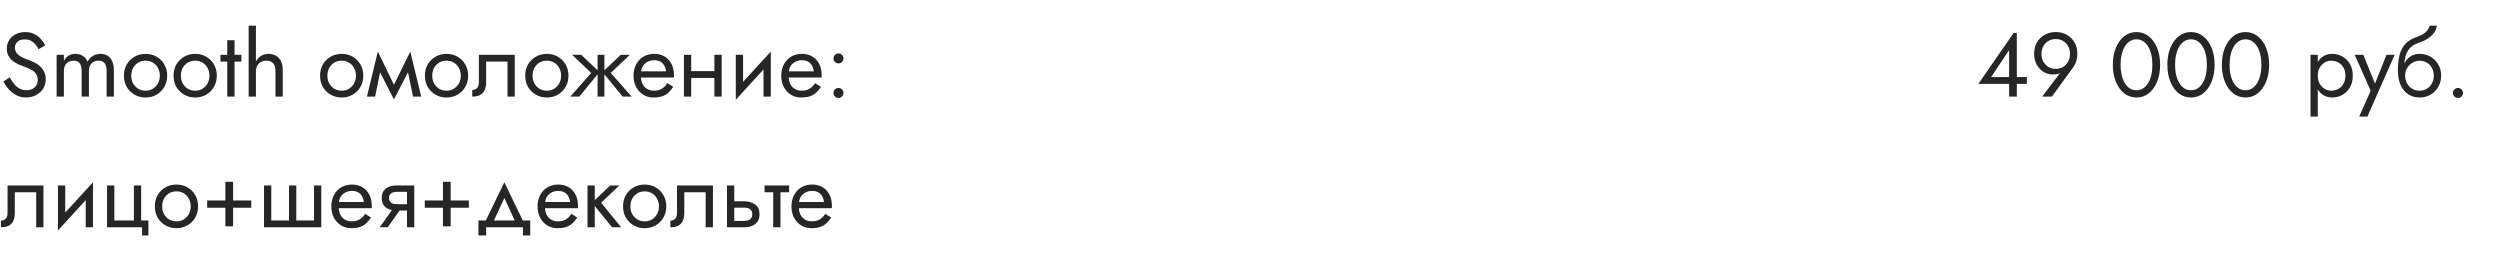 <?xml version="1.0" encoding="UTF-8"?> <svg xmlns="http://www.w3.org/2000/svg" width="440" height="46" viewBox="0 0 440 46" fill="none"> <path d="M1.696 13.608C1.952 14.056 2.219 14.451 2.496 14.792C2.784 15.133 3.104 15.4 3.456 15.592C3.808 15.784 4.208 15.88 4.656 15.88C5.253 15.88 5.733 15.715 6.096 15.384C6.459 15.053 6.64 14.632 6.64 14.12C6.64 13.619 6.523 13.219 6.288 12.92C6.053 12.621 5.744 12.381 5.36 12.2C4.987 12.008 4.587 11.837 4.16 11.688C3.883 11.592 3.573 11.469 3.232 11.32C2.891 11.16 2.565 10.963 2.256 10.728C1.947 10.483 1.691 10.184 1.488 9.832C1.296 9.48 1.2 9.048 1.2 8.536C1.2 7.981 1.339 7.485 1.616 7.048C1.893 6.611 2.277 6.269 2.768 6.024C3.259 5.768 3.819 5.64 4.448 5.64C5.056 5.64 5.584 5.757 6.032 5.992C6.491 6.216 6.88 6.509 7.2 6.872C7.52 7.224 7.771 7.597 7.952 7.992L6.784 8.664C6.645 8.387 6.469 8.115 6.256 7.848C6.043 7.581 5.781 7.363 5.472 7.192C5.173 7.021 4.805 6.936 4.368 6.936C3.76 6.936 3.317 7.085 3.04 7.384C2.763 7.672 2.624 7.997 2.624 8.36C2.624 8.669 2.704 8.957 2.864 9.224C3.024 9.48 3.291 9.725 3.664 9.96C4.048 10.184 4.565 10.408 5.216 10.632C5.515 10.739 5.829 10.877 6.16 11.048C6.491 11.219 6.795 11.437 7.072 11.704C7.36 11.96 7.595 12.275 7.776 12.648C7.957 13.011 8.048 13.448 8.048 13.96C8.048 14.451 7.952 14.893 7.76 15.288C7.579 15.683 7.323 16.019 6.992 16.296C6.672 16.573 6.304 16.787 5.888 16.936C5.483 17.085 5.056 17.16 4.608 17.16C4 17.16 3.435 17.032 2.912 16.776C2.4 16.509 1.947 16.163 1.552 15.736C1.168 15.299 0.853 14.835 0.608 14.344L1.696 13.608ZM20.046 12.36V17H18.766V12.52C18.766 11.891 18.648 11.427 18.414 11.128C18.19 10.829 17.838 10.68 17.358 10.68C17.006 10.68 16.702 10.755 16.446 10.904C16.19 11.043 15.992 11.251 15.854 11.528C15.715 11.805 15.646 12.136 15.646 12.52V17H14.366V12.52C14.366 11.891 14.248 11.427 14.014 11.128C13.79 10.829 13.438 10.68 12.958 10.68C12.606 10.68 12.302 10.755 12.046 10.904C11.79 11.043 11.592 11.251 11.454 11.528C11.315 11.805 11.246 12.136 11.246 12.52V17H9.966V9.64H11.246V10.712C11.47 10.296 11.747 9.987 12.078 9.784C12.419 9.581 12.819 9.48 13.278 9.48C13.79 9.48 14.227 9.603 14.59 9.848C14.963 10.083 15.235 10.419 15.406 10.856C15.662 10.397 15.982 10.056 16.366 9.832C16.75 9.597 17.187 9.48 17.678 9.48C18.179 9.48 18.606 9.592 18.958 9.816C19.31 10.04 19.576 10.371 19.758 10.808C19.95 11.235 20.046 11.752 20.046 12.36ZM21.81 13.32C21.81 12.573 21.975 11.912 22.306 11.336C22.647 10.76 23.106 10.307 23.682 9.976C24.258 9.645 24.903 9.48 25.618 9.48C26.343 9.48 26.989 9.645 27.554 9.976C28.13 10.307 28.583 10.76 28.914 11.336C29.255 11.912 29.426 12.573 29.426 13.32C29.426 14.056 29.255 14.717 28.914 15.304C28.583 15.88 28.13 16.333 27.554 16.664C26.989 16.995 26.343 17.16 25.618 17.16C24.903 17.16 24.258 16.995 23.682 16.664C23.106 16.333 22.647 15.88 22.306 15.304C21.975 14.717 21.81 14.056 21.81 13.32ZM23.106 13.32C23.106 13.832 23.213 14.285 23.426 14.68C23.65 15.075 23.949 15.389 24.322 15.624C24.706 15.848 25.138 15.96 25.618 15.96C26.098 15.96 26.525 15.848 26.898 15.624C27.282 15.389 27.581 15.075 27.794 14.68C28.018 14.285 28.13 13.832 28.13 13.32C28.13 12.808 28.018 12.355 27.794 11.96C27.581 11.555 27.282 11.24 26.898 11.016C26.525 10.792 26.098 10.68 25.618 10.68C25.138 10.68 24.706 10.792 24.322 11.016C23.949 11.24 23.65 11.555 23.426 11.96C23.213 12.355 23.106 12.808 23.106 13.32ZM30.544 13.32C30.544 12.573 30.71 11.912 31.04 11.336C31.382 10.76 31.84 10.307 32.416 9.976C32.992 9.645 33.638 9.48 34.352 9.48C35.078 9.48 35.723 9.645 36.288 9.976C36.864 10.307 37.318 10.76 37.648 11.336C37.99 11.912 38.16 12.573 38.16 13.32C38.16 14.056 37.99 14.717 37.648 15.304C37.318 15.88 36.864 16.333 36.288 16.664C35.723 16.995 35.078 17.16 34.352 17.16C33.638 17.16 32.992 16.995 32.416 16.664C31.84 16.333 31.382 15.88 31.04 15.304C30.71 14.717 30.544 14.056 30.544 13.32ZM31.84 13.32C31.84 13.832 31.947 14.285 32.16 14.68C32.384 15.075 32.683 15.389 33.056 15.624C33.44 15.848 33.872 15.96 34.352 15.96C34.832 15.96 35.259 15.848 35.632 15.624C36.016 15.389 36.315 15.075 36.528 14.68C36.752 14.285 36.864 13.832 36.864 13.32C36.864 12.808 36.752 12.355 36.528 11.96C36.315 11.555 36.016 11.24 35.632 11.016C35.259 10.792 34.832 10.68 34.352 10.68C33.872 10.68 33.44 10.792 33.056 11.016C32.683 11.24 32.384 11.555 32.16 11.96C31.947 12.355 31.84 12.808 31.84 13.32ZM38.799 9.64H42.479V10.84H38.799V9.64ZM39.999 7.08H41.279V17H39.999V7.08ZM45.042 4.52V17H43.763V4.52H45.042ZM48.483 12.52C48.483 11.912 48.349 11.453 48.083 11.144C47.827 10.835 47.437 10.68 46.914 10.68C46.541 10.68 46.211 10.76 45.922 10.92C45.645 11.08 45.426 11.299 45.267 11.576C45.117 11.853 45.042 12.168 45.042 12.52H44.627C44.627 11.933 44.739 11.416 44.962 10.968C45.187 10.509 45.49 10.147 45.874 9.88C46.269 9.613 46.722 9.48 47.234 9.48C47.746 9.48 48.189 9.587 48.562 9.8C48.947 10.013 49.24 10.333 49.443 10.76C49.656 11.187 49.763 11.72 49.763 12.36V17H48.483V12.52ZM56.326 13.32C56.326 12.573 56.491 11.912 56.822 11.336C57.163 10.76 57.622 10.307 58.198 9.976C58.774 9.645 59.419 9.48 60.134 9.48C60.859 9.48 61.504 9.645 62.07 9.976C62.646 10.307 63.099 10.76 63.43 11.336C63.771 11.912 63.942 12.573 63.942 13.32C63.942 14.056 63.771 14.717 63.43 15.304C63.099 15.88 62.646 16.333 62.07 16.664C61.504 16.995 60.859 17.16 60.134 17.16C59.419 17.16 58.774 16.995 58.198 16.664C57.622 16.333 57.163 15.88 56.822 15.304C56.491 14.717 56.326 14.056 56.326 13.32ZM57.622 13.32C57.622 13.832 57.728 14.285 57.942 14.68C58.166 15.075 58.464 15.389 58.838 15.624C59.222 15.848 59.654 15.96 60.134 15.96C60.614 15.96 61.04 15.848 61.414 15.624C61.798 15.389 62.096 15.075 62.31 14.68C62.534 14.285 62.646 13.832 62.646 13.32C62.646 12.808 62.534 12.355 62.31 11.96C62.096 11.555 61.798 11.24 61.414 11.016C61.04 10.792 60.614 10.68 60.134 10.68C59.654 10.68 59.222 10.792 58.838 11.016C58.464 11.24 58.166 11.555 57.942 11.96C57.728 12.355 57.622 12.808 57.622 13.32ZM72.692 17L71.492 11.16L72.212 9.08L74.132 17H72.692ZM68.852 15.896L72.212 9.08L72.372 11.64L69.332 17.496L68.852 15.896ZM69.332 17.496L66.34 11.64L66.5 9.08L69.812 15.896L69.332 17.496ZM64.58 17L66.5 9.08L67.22 11.16L66.02 17H64.58ZM74.779 13.32C74.779 12.573 74.944 11.912 75.275 11.336C75.616 10.76 76.075 10.307 76.651 9.976C77.227 9.645 77.872 9.48 78.587 9.48C79.312 9.48 79.957 9.645 80.523 9.976C81.099 10.307 81.552 10.76 81.883 11.336C82.224 11.912 82.395 12.573 82.395 13.32C82.395 14.056 82.224 14.717 81.883 15.304C81.552 15.88 81.099 16.333 80.523 16.664C79.957 16.995 79.312 17.16 78.587 17.16C77.872 17.16 77.227 16.995 76.651 16.664C76.075 16.333 75.616 15.88 75.275 15.304C74.944 14.717 74.779 14.056 74.779 13.32ZM76.075 13.32C76.075 13.832 76.181 14.285 76.395 14.68C76.619 15.075 76.917 15.389 77.291 15.624C77.675 15.848 78.107 15.96 78.587 15.96C79.067 15.96 79.493 15.848 79.867 15.624C80.251 15.389 80.549 15.075 80.763 14.68C80.987 14.285 81.099 13.832 81.099 13.32C81.099 12.808 80.987 12.355 80.763 11.96C80.549 11.555 80.251 11.24 79.867 11.016C79.493 10.792 79.067 10.68 78.587 10.68C78.107 10.68 77.675 10.792 77.291 11.016C76.917 11.24 76.619 11.555 76.395 11.96C76.181 12.355 76.075 12.808 76.075 13.32ZM90.601 9.64V17H89.321V10.84H85.561V14.44C85.561 15.016 85.471 15.496 85.289 15.88C85.118 16.253 84.852 16.536 84.489 16.728C84.126 16.909 83.668 17 83.113 17V15.832C83.433 15.832 83.705 15.731 83.929 15.528C84.164 15.325 84.281 14.963 84.281 14.44V9.64H90.601ZM92.435 13.32C92.435 12.573 92.6 11.912 92.931 11.336C93.272 10.76 93.731 10.307 94.307 9.976C94.883 9.645 95.528 9.48 96.243 9.48C96.968 9.48 97.614 9.645 98.179 9.976C98.755 10.307 99.208 10.76 99.539 11.336C99.88 11.912 100.051 12.573 100.051 13.32C100.051 14.056 99.88 14.717 99.539 15.304C99.208 15.88 98.755 16.333 98.179 16.664C97.614 16.995 96.968 17.16 96.243 17.16C95.528 17.16 94.883 16.995 94.307 16.664C93.731 16.333 93.272 15.88 92.931 15.304C92.6 14.717 92.435 14.056 92.435 13.32ZM93.731 13.32C93.731 13.832 93.838 14.285 94.051 14.68C94.275 15.075 94.574 15.389 94.947 15.624C95.331 15.848 95.763 15.96 96.243 15.96C96.723 15.96 97.15 15.848 97.523 15.624C97.907 15.389 98.206 15.075 98.419 14.68C98.643 14.285 98.755 13.832 98.755 13.32C98.755 12.808 98.643 12.355 98.419 11.96C98.206 11.555 97.907 11.24 97.523 11.016C97.15 10.792 96.723 10.68 96.243 10.68C95.763 10.68 95.331 10.792 94.947 11.016C94.574 11.24 94.275 11.555 94.051 11.96C93.838 12.355 93.731 12.808 93.731 13.32ZM109.255 9.64H110.855L107.495 12.84L111.175 17H109.575L106.055 12.68L109.255 9.64ZM106.375 9.64V17H105.175V9.64H106.375ZM102.295 9.64L105.495 12.68L101.975 17H100.375L104.055 12.84L100.695 9.64H102.295ZM112.314 13.64V12.552H117.226C117.183 12.168 117.076 11.832 116.906 11.544C116.746 11.245 116.516 11.016 116.218 10.856C115.93 10.685 115.572 10.6 115.146 10.6C114.719 10.6 114.33 10.691 113.978 10.872C113.626 11.053 113.343 11.315 113.13 11.656C112.927 11.987 112.826 12.381 112.826 12.84L112.794 13.32C112.794 13.885 112.89 14.365 113.082 14.76C113.274 15.155 113.546 15.453 113.898 15.656C114.25 15.859 114.666 15.96 115.146 15.96C115.508 15.96 115.828 15.907 116.106 15.8C116.394 15.683 116.65 15.528 116.874 15.336C117.098 15.133 117.29 14.899 117.45 14.632L118.49 15.288C118.244 15.661 117.972 15.992 117.674 16.28C117.375 16.557 117.012 16.776 116.586 16.936C116.159 17.085 115.626 17.16 114.986 17.16C114.324 17.16 113.727 16.995 113.194 16.664C112.671 16.333 112.255 15.88 111.946 15.304C111.647 14.717 111.498 14.056 111.498 13.32C111.498 13.181 111.503 13.048 111.514 12.92C111.524 12.792 111.54 12.664 111.562 12.536C111.668 11.928 111.882 11.395 112.202 10.936C112.522 10.477 112.932 10.12 113.434 9.864C113.946 9.608 114.516 9.48 115.146 9.48C115.839 9.48 116.447 9.635 116.97 9.944C117.492 10.253 117.898 10.691 118.186 11.256C118.474 11.811 118.618 12.477 118.618 13.256C118.618 13.32 118.618 13.384 118.618 13.448C118.618 13.512 118.612 13.576 118.602 13.64H112.314ZM121.124 13.72V12.52H126.564V13.72H121.124ZM125.732 9.64H127.012V17H125.732V9.64ZM120.372 9.64H121.652V17H120.372V9.64ZM135.579 10.92L129.499 17.56L129.579 15.72L135.659 9.08L135.579 10.92ZM130.779 9.64V15.8L129.499 17.56V9.64H130.779ZM135.659 9.08V17H134.379V10.84L135.659 9.08ZM138.314 13.64V12.552H143.226C143.183 12.168 143.076 11.832 142.906 11.544C142.746 11.245 142.516 11.016 142.218 10.856C141.93 10.685 141.572 10.6 141.146 10.6C140.719 10.6 140.33 10.691 139.978 10.872C139.626 11.053 139.343 11.315 139.13 11.656C138.927 11.987 138.826 12.381 138.826 12.84L138.794 13.32C138.794 13.885 138.89 14.365 139.082 14.76C139.274 15.155 139.546 15.453 139.898 15.656C140.25 15.859 140.666 15.96 141.146 15.96C141.508 15.96 141.828 15.907 142.106 15.8C142.394 15.683 142.65 15.528 142.874 15.336C143.098 15.133 143.29 14.899 143.45 14.632L144.49 15.288C144.244 15.661 143.972 15.992 143.674 16.28C143.375 16.557 143.012 16.776 142.586 16.936C142.159 17.085 141.626 17.16 140.986 17.16C140.324 17.16 139.727 16.995 139.194 16.664C138.671 16.333 138.255 15.88 137.946 15.304C137.647 14.717 137.498 14.056 137.498 13.32C137.498 13.181 137.503 13.048 137.514 12.92C137.524 12.792 137.54 12.664 137.562 12.536C137.668 11.928 137.882 11.395 138.202 10.936C138.522 10.477 138.932 10.12 139.434 9.864C139.946 9.608 140.516 9.48 141.146 9.48C141.839 9.48 142.447 9.635 142.97 9.944C143.492 10.253 143.898 10.691 144.186 11.256C144.474 11.811 144.618 12.477 144.618 13.256C144.618 13.32 144.618 13.384 144.618 13.448C144.618 13.512 144.612 13.576 144.602 13.64H138.314ZM146.692 16.36C146.692 16.115 146.777 15.907 146.948 15.736C147.129 15.565 147.337 15.48 147.572 15.48C147.817 15.48 148.025 15.565 148.196 15.736C148.367 15.907 148.452 16.115 148.452 16.36C148.452 16.595 148.367 16.803 148.196 16.984C148.025 17.155 147.817 17.24 147.572 17.24C147.337 17.24 147.129 17.155 146.948 16.984C146.777 16.803 146.692 16.595 146.692 16.36ZM146.692 10.28C146.692 10.035 146.777 9.827 146.948 9.656C147.129 9.485 147.337 9.4 147.572 9.4C147.817 9.4 148.025 9.485 148.196 9.656C148.367 9.827 148.452 10.035 148.452 10.28C148.452 10.515 148.367 10.723 148.196 10.904C148.025 11.075 147.817 11.16 147.572 11.16C147.337 11.16 147.129 11.075 146.948 10.904C146.777 10.723 146.692 10.515 146.692 10.28ZM7.648 32.64V40H6.368V33.84H2.608V37.44C2.608 38.016 2.517 38.496 2.336 38.88C2.165 39.253 1.899 39.536 1.536 39.728C1.173 39.909 0.715 40 0.16 40V38.832C0.48 38.832 0.752 38.731 0.976 38.528C1.211 38.325 1.328 37.963 1.328 37.44V32.64H7.648ZM16.282 33.92L10.202 40.56L10.282 38.72L16.362 32.08L16.282 33.92ZM11.482 32.64V38.8L10.202 40.56V32.64H11.482ZM16.362 32.08V40H15.082V33.84L16.362 32.08ZM24.841 38.8H26.121V41.44H25.001V40H18.841V32.64H20.121V38.8H23.561V32.64H24.841V38.8ZM27.247 36.32C27.247 35.573 27.413 34.912 27.744 34.336C28.085 33.76 28.544 33.307 29.119 32.976C29.695 32.645 30.341 32.48 31.055 32.48C31.781 32.48 32.426 32.645 32.992 32.976C33.568 33.307 34.021 33.76 34.352 34.336C34.693 34.912 34.864 35.573 34.864 36.32C34.864 37.056 34.693 37.717 34.352 38.304C34.021 38.88 33.568 39.333 32.992 39.664C32.426 39.995 31.781 40.16 31.055 40.16C30.341 40.16 29.695 39.995 29.119 39.664C28.544 39.333 28.085 38.88 27.744 38.304C27.413 37.717 27.247 37.056 27.247 36.32ZM28.544 36.32C28.544 36.832 28.65 37.285 28.863 37.68C29.087 38.075 29.386 38.389 29.759 38.624C30.143 38.848 30.576 38.96 31.055 38.96C31.535 38.96 31.962 38.848 32.336 38.624C32.719 38.389 33.018 38.075 33.231 37.68C33.456 37.285 33.568 36.832 33.568 36.32C33.568 35.808 33.456 35.355 33.231 34.96C33.018 34.555 32.719 34.24 32.336 34.016C31.962 33.792 31.535 33.68 31.055 33.68C30.576 33.68 30.143 33.792 29.759 34.016C29.386 34.24 29.087 34.555 28.863 34.96C28.65 35.355 28.544 35.808 28.544 36.32ZM36.462 36.56V35.28H44.222V36.56H36.462ZM39.662 32H41.022V39.84H39.662V32ZM52.146 38.8H55.266V32.64H56.546V40H46.466V32.64H47.746V38.8H50.866V32.64H52.146V38.8ZM59.126 36.64V35.552H64.038C63.995 35.168 63.889 34.832 63.718 34.544C63.558 34.245 63.329 34.016 63.03 33.856C62.742 33.685 62.385 33.6 61.958 33.6C61.531 33.6 61.142 33.691 60.79 33.872C60.438 34.053 60.155 34.315 59.942 34.656C59.739 34.987 59.638 35.381 59.638 35.84L59.606 36.32C59.606 36.885 59.702 37.365 59.894 37.76C60.086 38.155 60.358 38.453 60.71 38.656C61.062 38.859 61.478 38.96 61.958 38.96C62.321 38.96 62.641 38.907 62.918 38.8C63.206 38.683 63.462 38.528 63.686 38.336C63.91 38.133 64.102 37.899 64.262 37.632L65.302 38.288C65.057 38.661 64.785 38.992 64.486 39.28C64.187 39.557 63.825 39.776 63.398 39.936C62.971 40.085 62.438 40.16 61.798 40.16C61.137 40.16 60.539 39.995 60.006 39.664C59.483 39.333 59.067 38.88 58.758 38.304C58.459 37.717 58.31 37.056 58.31 36.32C58.31 36.181 58.315 36.048 58.326 35.92C58.337 35.792 58.353 35.664 58.374 35.536C58.481 34.928 58.694 34.395 59.014 33.936C59.334 33.477 59.745 33.12 60.246 32.864C60.758 32.608 61.329 32.48 61.958 32.48C62.651 32.48 63.259 32.635 63.782 32.944C64.305 33.253 64.71 33.691 64.998 34.256C65.286 34.811 65.43 35.477 65.43 36.256C65.43 36.32 65.43 36.384 65.43 36.448C65.43 36.512 65.425 36.576 65.414 36.64H59.126ZM68.24 40H66.832L69.552 36.16H70.96L68.24 40ZM72.912 40H71.632V32.64H72.912V40ZM72.16 35.936V37.056H69.872C69.371 37.056 68.912 36.981 68.496 36.832C68.091 36.683 67.771 36.448 67.536 36.128C67.302 35.797 67.184 35.371 67.184 34.848C67.184 34.315 67.302 33.888 67.536 33.568C67.771 33.248 68.091 33.013 68.496 32.864C68.912 32.715 69.371 32.64 69.872 32.64H72.16V33.76H69.872C69.563 33.76 69.302 33.803 69.088 33.888C68.886 33.963 68.731 34.08 68.624 34.24C68.518 34.4 68.464 34.603 68.464 34.848C68.464 35.093 68.518 35.296 68.624 35.456C68.731 35.616 68.886 35.739 69.088 35.824C69.302 35.899 69.563 35.936 69.872 35.936H72.16ZM74.759 36.56V35.28H82.519V36.56H74.759ZM77.959 32H79.319V39.84H77.959V32ZM88.763 34.848L86.603 39.52H85.162L88.763 32.08L92.362 39.52H90.922L88.763 34.848ZM92.043 40H85.562V41.44H84.203V38.8H93.323V41.44H92.043V40ZM95.423 36.64V35.552H100.335C100.292 35.168 100.186 34.832 100.015 34.544C99.855 34.245 99.626 34.016 99.327 33.856C99.039 33.685 98.681 33.6 98.255 33.6C97.828 33.6 97.439 33.691 97.087 33.872C96.735 34.053 96.452 34.315 96.239 34.656C96.036 34.987 95.935 35.381 95.935 35.84L95.903 36.32C95.903 36.885 95.999 37.365 96.191 37.76C96.383 38.155 96.655 38.453 97.007 38.656C97.359 38.859 97.775 38.96 98.255 38.96C98.618 38.96 98.938 38.907 99.215 38.8C99.503 38.683 99.759 38.528 99.983 38.336C100.207 38.133 100.399 37.899 100.559 37.632L101.599 38.288C101.354 38.661 101.082 38.992 100.783 39.28C100.484 39.557 100.122 39.776 99.695 39.936C99.268 40.085 98.735 40.16 98.095 40.16C97.433 40.16 96.836 39.995 96.303 39.664C95.78 39.333 95.364 38.88 95.055 38.304C94.756 37.717 94.607 37.056 94.607 36.32C94.607 36.181 94.612 36.048 94.623 35.92C94.633 35.792 94.65 35.664 94.671 35.536C94.778 34.928 94.991 34.395 95.311 33.936C95.631 33.477 96.041 33.12 96.543 32.864C97.055 32.608 97.626 32.48 98.255 32.48C98.948 32.48 99.556 32.635 100.079 32.944C100.602 33.253 101.007 33.691 101.295 34.256C101.583 34.811 101.727 35.477 101.727 36.256C101.727 36.32 101.727 36.384 101.727 36.448C101.727 36.512 101.722 36.576 101.711 36.64H95.423ZM103.401 32.64H104.681V40H103.401V32.64ZM107.401 32.64H109.001L105.801 35.68L109.321 40H107.721L104.201 35.68L107.401 32.64ZM109.654 36.32C109.654 35.573 109.819 34.912 110.15 34.336C110.491 33.76 110.95 33.307 111.526 32.976C112.102 32.645 112.747 32.48 113.462 32.48C114.187 32.48 114.832 32.645 115.398 32.976C115.974 33.307 116.427 33.76 116.758 34.336C117.099 34.912 117.27 35.573 117.27 36.32C117.27 37.056 117.099 37.717 116.758 38.304C116.427 38.88 115.974 39.333 115.398 39.664C114.832 39.995 114.187 40.16 113.462 40.16C112.747 40.16 112.102 39.995 111.526 39.664C110.95 39.333 110.491 38.88 110.15 38.304C109.819 37.717 109.654 37.056 109.654 36.32ZM110.95 36.32C110.95 36.832 111.056 37.285 111.27 37.68C111.494 38.075 111.792 38.389 112.166 38.624C112.55 38.848 112.982 38.96 113.462 38.96C113.942 38.96 114.368 38.848 114.742 38.624C115.126 38.389 115.424 38.075 115.638 37.68C115.862 37.285 115.974 36.832 115.974 36.32C115.974 35.808 115.862 35.355 115.638 34.96C115.424 34.555 115.126 34.24 114.742 34.016C114.368 33.792 113.942 33.68 113.462 33.68C112.982 33.68 112.55 33.792 112.166 34.016C111.792 34.24 111.494 34.555 111.27 34.96C111.056 35.355 110.95 35.808 110.95 36.32ZM125.476 32.64V40H124.196V33.84H120.436V37.44C120.436 38.016 120.345 38.496 120.164 38.88C119.993 39.253 119.727 39.536 119.364 39.728C119.001 39.909 118.543 40 117.988 40V38.832C118.308 38.832 118.58 38.731 118.804 38.528C119.039 38.325 119.156 37.963 119.156 37.44V32.64H125.476ZM127.95 32.64H129.23V40H127.95V32.64ZM128.702 36.544V35.424H130.99C131.747 35.424 132.382 35.611 132.894 35.984C133.417 36.347 133.678 36.923 133.678 37.712C133.678 38.235 133.561 38.667 133.326 39.008C133.091 39.349 132.771 39.6 132.366 39.76C131.961 39.92 131.502 40 130.99 40H128.702V38.88H130.99C131.299 38.88 131.555 38.837 131.758 38.752C131.971 38.656 132.131 38.523 132.238 38.352C132.345 38.171 132.398 37.957 132.398 37.712C132.398 37.339 132.281 37.051 132.046 36.848C131.811 36.645 131.459 36.544 130.99 36.544H128.702ZM134.564 32.64H138.884V33.84H134.564V32.64ZM136.084 32.96H137.364V40H136.084V32.96ZM140.11 36.64V35.552H145.022C144.98 35.168 144.873 34.832 144.702 34.544C144.542 34.245 144.313 34.016 144.014 33.856C143.726 33.685 143.369 33.6 142.942 33.6C142.516 33.6 142.126 33.691 141.774 33.872C141.422 34.053 141.14 34.315 140.926 34.656C140.724 34.987 140.622 35.381 140.622 35.84L140.59 36.32C140.59 36.885 140.686 37.365 140.878 37.76C141.07 38.155 141.342 38.453 141.694 38.656C142.046 38.859 142.462 38.96 142.942 38.96C143.305 38.96 143.625 38.907 143.902 38.8C144.19 38.683 144.446 38.528 144.67 38.336C144.894 38.133 145.086 37.899 145.246 37.632L146.286 38.288C146.041 38.661 145.769 38.992 145.47 39.28C145.172 39.557 144.809 39.776 144.382 39.936C143.956 40.085 143.422 40.16 142.782 40.16C142.121 40.16 141.524 39.995 140.99 39.664C140.468 39.333 140.052 38.88 139.742 38.304C139.444 37.717 139.294 37.056 139.294 36.32C139.294 36.181 139.3 36.048 139.31 35.92C139.321 35.792 139.337 35.664 139.358 35.536C139.465 34.928 139.678 34.395 139.998 33.936C140.318 33.477 140.729 33.12 141.23 32.864C141.742 32.608 142.313 32.48 142.942 32.48C143.636 32.48 144.244 32.635 144.766 32.944C145.289 33.253 145.694 33.691 145.982 34.256C146.27 34.811 146.414 35.477 146.414 36.256C146.414 36.32 146.414 36.384 146.414 36.448C146.414 36.512 146.409 36.576 146.398 36.64H140.11Z" fill="#262626"></path> <path d="M348.195 14.76L354.403 5.8H354.963V17H353.603V14.184V14.008V8.824L350.435 13.56H354.163H354.435H356.723V14.76H348.195ZM364.323 9.48C364.323 8.968 364.211 8.52 363.987 8.136C363.774 7.741 363.475 7.432 363.091 7.208C362.718 6.984 362.291 6.872 361.811 6.872C361.331 6.872 360.899 6.984 360.515 7.208C360.142 7.432 359.843 7.741 359.619 8.136C359.406 8.52 359.299 8.968 359.299 9.48C359.299 9.992 359.406 10.445 359.619 10.84C359.843 11.235 360.142 11.549 360.515 11.784C360.899 12.008 361.331 12.12 361.811 12.12C362.291 12.12 362.718 12.008 363.091 11.784C363.475 11.549 363.774 11.235 363.987 10.84C364.211 10.445 364.323 9.992 364.323 9.48ZM361.139 17H359.427L362.931 12.376L363.027 12.456C362.814 12.723 362.563 12.899 362.275 12.984C361.998 13.069 361.678 13.112 361.315 13.112C360.856 13.112 360.424 13.021 360.019 12.84C359.624 12.659 359.272 12.403 358.963 12.072C358.664 11.741 358.43 11.357 358.259 10.92C358.088 10.472 358.003 9.992 358.003 9.48C358.003 8.712 358.168 8.04 358.499 7.464C358.84 6.888 359.299 6.44 359.875 6.12C360.451 5.8 361.096 5.64 361.811 5.64C362.536 5.64 363.182 5.8 363.747 6.12C364.323 6.44 364.776 6.888 365.107 7.464C365.448 8.04 365.619 8.712 365.619 9.48C365.619 9.939 365.555 10.365 365.427 10.76C365.299 11.155 365.128 11.501 364.915 11.8L361.139 17ZM373.219 11.4C373.219 12.051 373.283 12.653 373.411 13.208C373.539 13.752 373.725 14.227 373.971 14.632C374.216 15.027 374.509 15.336 374.851 15.56C375.203 15.773 375.592 15.88 376.019 15.88C376.456 15.88 376.845 15.773 377.187 15.56C377.528 15.336 377.821 15.027 378.067 14.632C378.312 14.227 378.499 13.752 378.627 13.208C378.755 12.653 378.819 12.051 378.819 11.4C378.819 10.749 378.755 10.152 378.627 9.608C378.499 9.053 378.312 8.579 378.067 8.184C377.821 7.779 377.528 7.469 377.187 7.256C376.845 7.032 376.456 6.92 376.019 6.92C375.592 6.92 375.203 7.032 374.851 7.256C374.509 7.469 374.216 7.779 373.971 8.184C373.725 8.579 373.539 9.053 373.411 9.608C373.283 10.152 373.219 10.749 373.219 11.4ZM371.859 11.4C371.859 10.28 372.035 9.288 372.387 8.424C372.739 7.56 373.224 6.883 373.843 6.392C374.472 5.891 375.197 5.64 376.019 5.64C376.84 5.64 377.56 5.891 378.179 6.392C378.808 6.883 379.299 7.56 379.651 8.424C380.003 9.288 380.179 10.28 380.179 11.4C380.179 12.52 380.003 13.512 379.651 14.376C379.299 15.24 378.808 15.923 378.179 16.424C377.56 16.915 376.84 17.16 376.019 17.16C375.197 17.16 374.472 16.915 373.843 16.424C373.224 15.923 372.739 15.24 372.387 14.376C372.035 13.512 371.859 12.52 371.859 11.4ZM382.812 11.4C382.812 12.051 382.877 12.653 383.005 13.208C383.133 13.752 383.319 14.227 383.565 14.632C383.81 15.027 384.103 15.336 384.445 15.56C384.797 15.773 385.186 15.88 385.613 15.88C386.05 15.88 386.439 15.773 386.781 15.56C387.122 15.336 387.415 15.027 387.661 14.632C387.906 14.227 388.093 13.752 388.221 13.208C388.349 12.653 388.413 12.051 388.413 11.4C388.413 10.749 388.349 10.152 388.221 9.608C388.093 9.053 387.906 8.579 387.661 8.184C387.415 7.779 387.122 7.469 386.781 7.256C386.439 7.032 386.05 6.92 385.613 6.92C385.186 6.92 384.797 7.032 384.445 7.256C384.103 7.469 383.81 7.779 383.565 8.184C383.319 8.579 383.133 9.053 383.005 9.608C382.877 10.152 382.812 10.749 382.812 11.4ZM381.453 11.4C381.453 10.28 381.629 9.288 381.981 8.424C382.333 7.56 382.818 6.883 383.437 6.392C384.066 5.891 384.791 5.64 385.613 5.64C386.434 5.64 387.154 5.891 387.773 6.392C388.402 6.883 388.893 7.56 389.245 8.424C389.597 9.288 389.773 10.28 389.773 11.4C389.773 12.52 389.597 13.512 389.245 14.376C388.893 15.24 388.402 15.923 387.773 16.424C387.154 16.915 386.434 17.16 385.613 17.16C384.791 17.16 384.066 16.915 383.437 16.424C382.818 15.923 382.333 15.24 381.981 14.376C381.629 13.512 381.453 12.52 381.453 11.4ZM392.406 11.4C392.406 12.051 392.47 12.653 392.598 13.208C392.726 13.752 392.913 14.227 393.158 14.632C393.404 15.027 393.697 15.336 394.038 15.56C394.39 15.773 394.78 15.88 395.206 15.88C395.644 15.88 396.033 15.773 396.374 15.56C396.716 15.336 397.009 15.027 397.254 14.632C397.5 14.227 397.686 13.752 397.814 13.208C397.942 12.653 398.006 12.051 398.006 11.4C398.006 10.749 397.942 10.152 397.814 9.608C397.686 9.053 397.5 8.579 397.254 8.184C397.009 7.779 396.716 7.469 396.374 7.256C396.033 7.032 395.644 6.92 395.206 6.92C394.78 6.92 394.39 7.032 394.038 7.256C393.697 7.469 393.404 7.779 393.158 8.184C392.913 8.579 392.726 9.053 392.598 9.608C392.47 10.152 392.406 10.749 392.406 11.4ZM391.046 11.4C391.046 10.28 391.222 9.288 391.574 8.424C391.926 7.56 392.412 6.883 393.03 6.392C393.66 5.891 394.385 5.64 395.206 5.64C396.028 5.64 396.748 5.891 397.366 6.392C397.996 6.883 398.486 7.56 398.838 8.424C399.19 9.288 399.366 10.28 399.366 11.4C399.366 12.52 399.19 13.512 398.838 14.376C398.486 15.24 397.996 15.923 397.366 16.424C396.748 16.915 396.028 17.16 395.206 17.16C394.385 17.16 393.66 16.915 393.03 16.424C392.412 15.923 391.926 15.24 391.574 14.376C391.222 13.512 391.046 12.52 391.046 11.4Z" fill="#262626"></path> <path d="M407.931 20.52H406.651V9.64H407.931V20.52ZM414.091 13.32C414.091 14.109 413.926 14.792 413.595 15.368C413.265 15.944 412.822 16.387 412.267 16.696C411.723 17.005 411.115 17.16 410.443 17.16C409.835 17.16 409.297 17.005 408.827 16.696C408.369 16.387 408.006 15.944 407.739 15.368C407.483 14.792 407.355 14.109 407.355 13.32C407.355 12.52 407.483 11.837 407.739 11.272C408.006 10.696 408.369 10.253 408.827 9.944C409.297 9.635 409.835 9.48 410.443 9.48C411.115 9.48 411.723 9.635 412.267 9.944C412.822 10.253 413.265 10.696 413.595 11.272C413.926 11.837 414.091 12.52 414.091 13.32ZM412.795 13.32C412.795 12.755 412.678 12.275 412.443 11.88C412.219 11.485 411.915 11.187 411.531 10.984C411.158 10.781 410.742 10.68 410.283 10.68C409.91 10.68 409.542 10.781 409.179 10.984C408.817 11.187 408.518 11.485 408.283 11.88C408.049 12.275 407.931 12.755 407.931 13.32C407.931 13.885 408.049 14.365 408.283 14.76C408.518 15.155 408.817 15.453 409.179 15.656C409.542 15.859 409.91 15.96 410.283 15.96C410.742 15.96 411.158 15.859 411.531 15.656C411.915 15.453 412.219 15.155 412.443 14.76C412.678 14.365 412.795 13.885 412.795 13.32ZM421.462 9.64L416.662 20.52H415.222L417.238 15.96L414.422 9.64H415.942L418.278 15.4L417.75 15.336L420.022 9.64H421.462ZM425.837 10.68V9.48C426.562 9.48 427.207 9.645 427.773 9.976C428.349 10.307 428.802 10.76 429.133 11.336C429.474 11.912 429.645 12.573 429.645 13.32C429.645 14.056 429.474 14.717 429.133 15.304C428.802 15.88 428.349 16.333 427.773 16.664C427.207 16.995 426.562 17.16 425.837 17.16C425.122 17.16 424.477 16.984 423.901 16.632C423.325 16.269 422.866 15.731 422.525 15.016C422.194 14.301 422.029 13.416 422.029 12.36L423.309 13.32C423.309 13.832 423.421 14.285 423.645 14.68C423.869 15.075 424.167 15.389 424.541 15.624C424.925 15.848 425.357 15.96 425.837 15.96C426.317 15.96 426.743 15.848 427.117 15.624C427.501 15.389 427.799 15.075 428.013 14.68C428.237 14.285 428.349 13.832 428.349 13.32C428.349 12.808 428.237 12.355 428.013 11.96C427.799 11.555 427.501 11.24 427.117 11.016C426.743 10.792 426.317 10.68 425.837 10.68ZM422.733 13.32C422.733 12.723 422.807 12.189 422.957 11.72C423.106 11.24 423.319 10.835 423.597 10.504C423.874 10.173 424.199 9.923 424.573 9.752C424.957 9.571 425.378 9.48 425.837 9.48V10.68C425.559 10.68 425.271 10.739 424.973 10.856C424.674 10.973 424.397 11.144 424.141 11.368C423.895 11.592 423.693 11.869 423.533 12.2C423.383 12.52 423.309 12.893 423.309 13.32H422.733ZM422.029 12.36C422.029 11.357 422.125 10.472 422.317 9.704C422.509 8.936 422.845 8.285 423.325 7.752C423.815 7.208 424.487 6.792 425.341 6.504C426.066 6.259 426.605 5.965 426.957 5.624C427.319 5.272 427.538 4.904 427.613 4.52H428.877C428.823 4.989 428.653 5.421 428.365 5.816C428.077 6.2 427.698 6.536 427.229 6.824C426.77 7.112 426.247 7.352 425.661 7.544C424.999 7.757 424.482 8.077 424.109 8.504C423.746 8.931 423.495 9.416 423.357 9.96C423.218 10.493 423.149 11.027 423.149 11.56V13.208L422.029 12.36ZM431.723 16.36C431.723 16.115 431.808 15.907 431.979 15.736C432.16 15.565 432.368 15.48 432.603 15.48C432.848 15.48 433.056 15.565 433.227 15.736C433.398 15.907 433.483 16.115 433.483 16.36C433.483 16.595 433.398 16.803 433.227 16.984C433.056 17.155 432.848 17.24 432.603 17.24C432.368 17.24 432.16 17.155 431.979 16.984C431.808 16.803 431.723 16.595 431.723 16.36Z" fill="#262626"></path> </svg> 